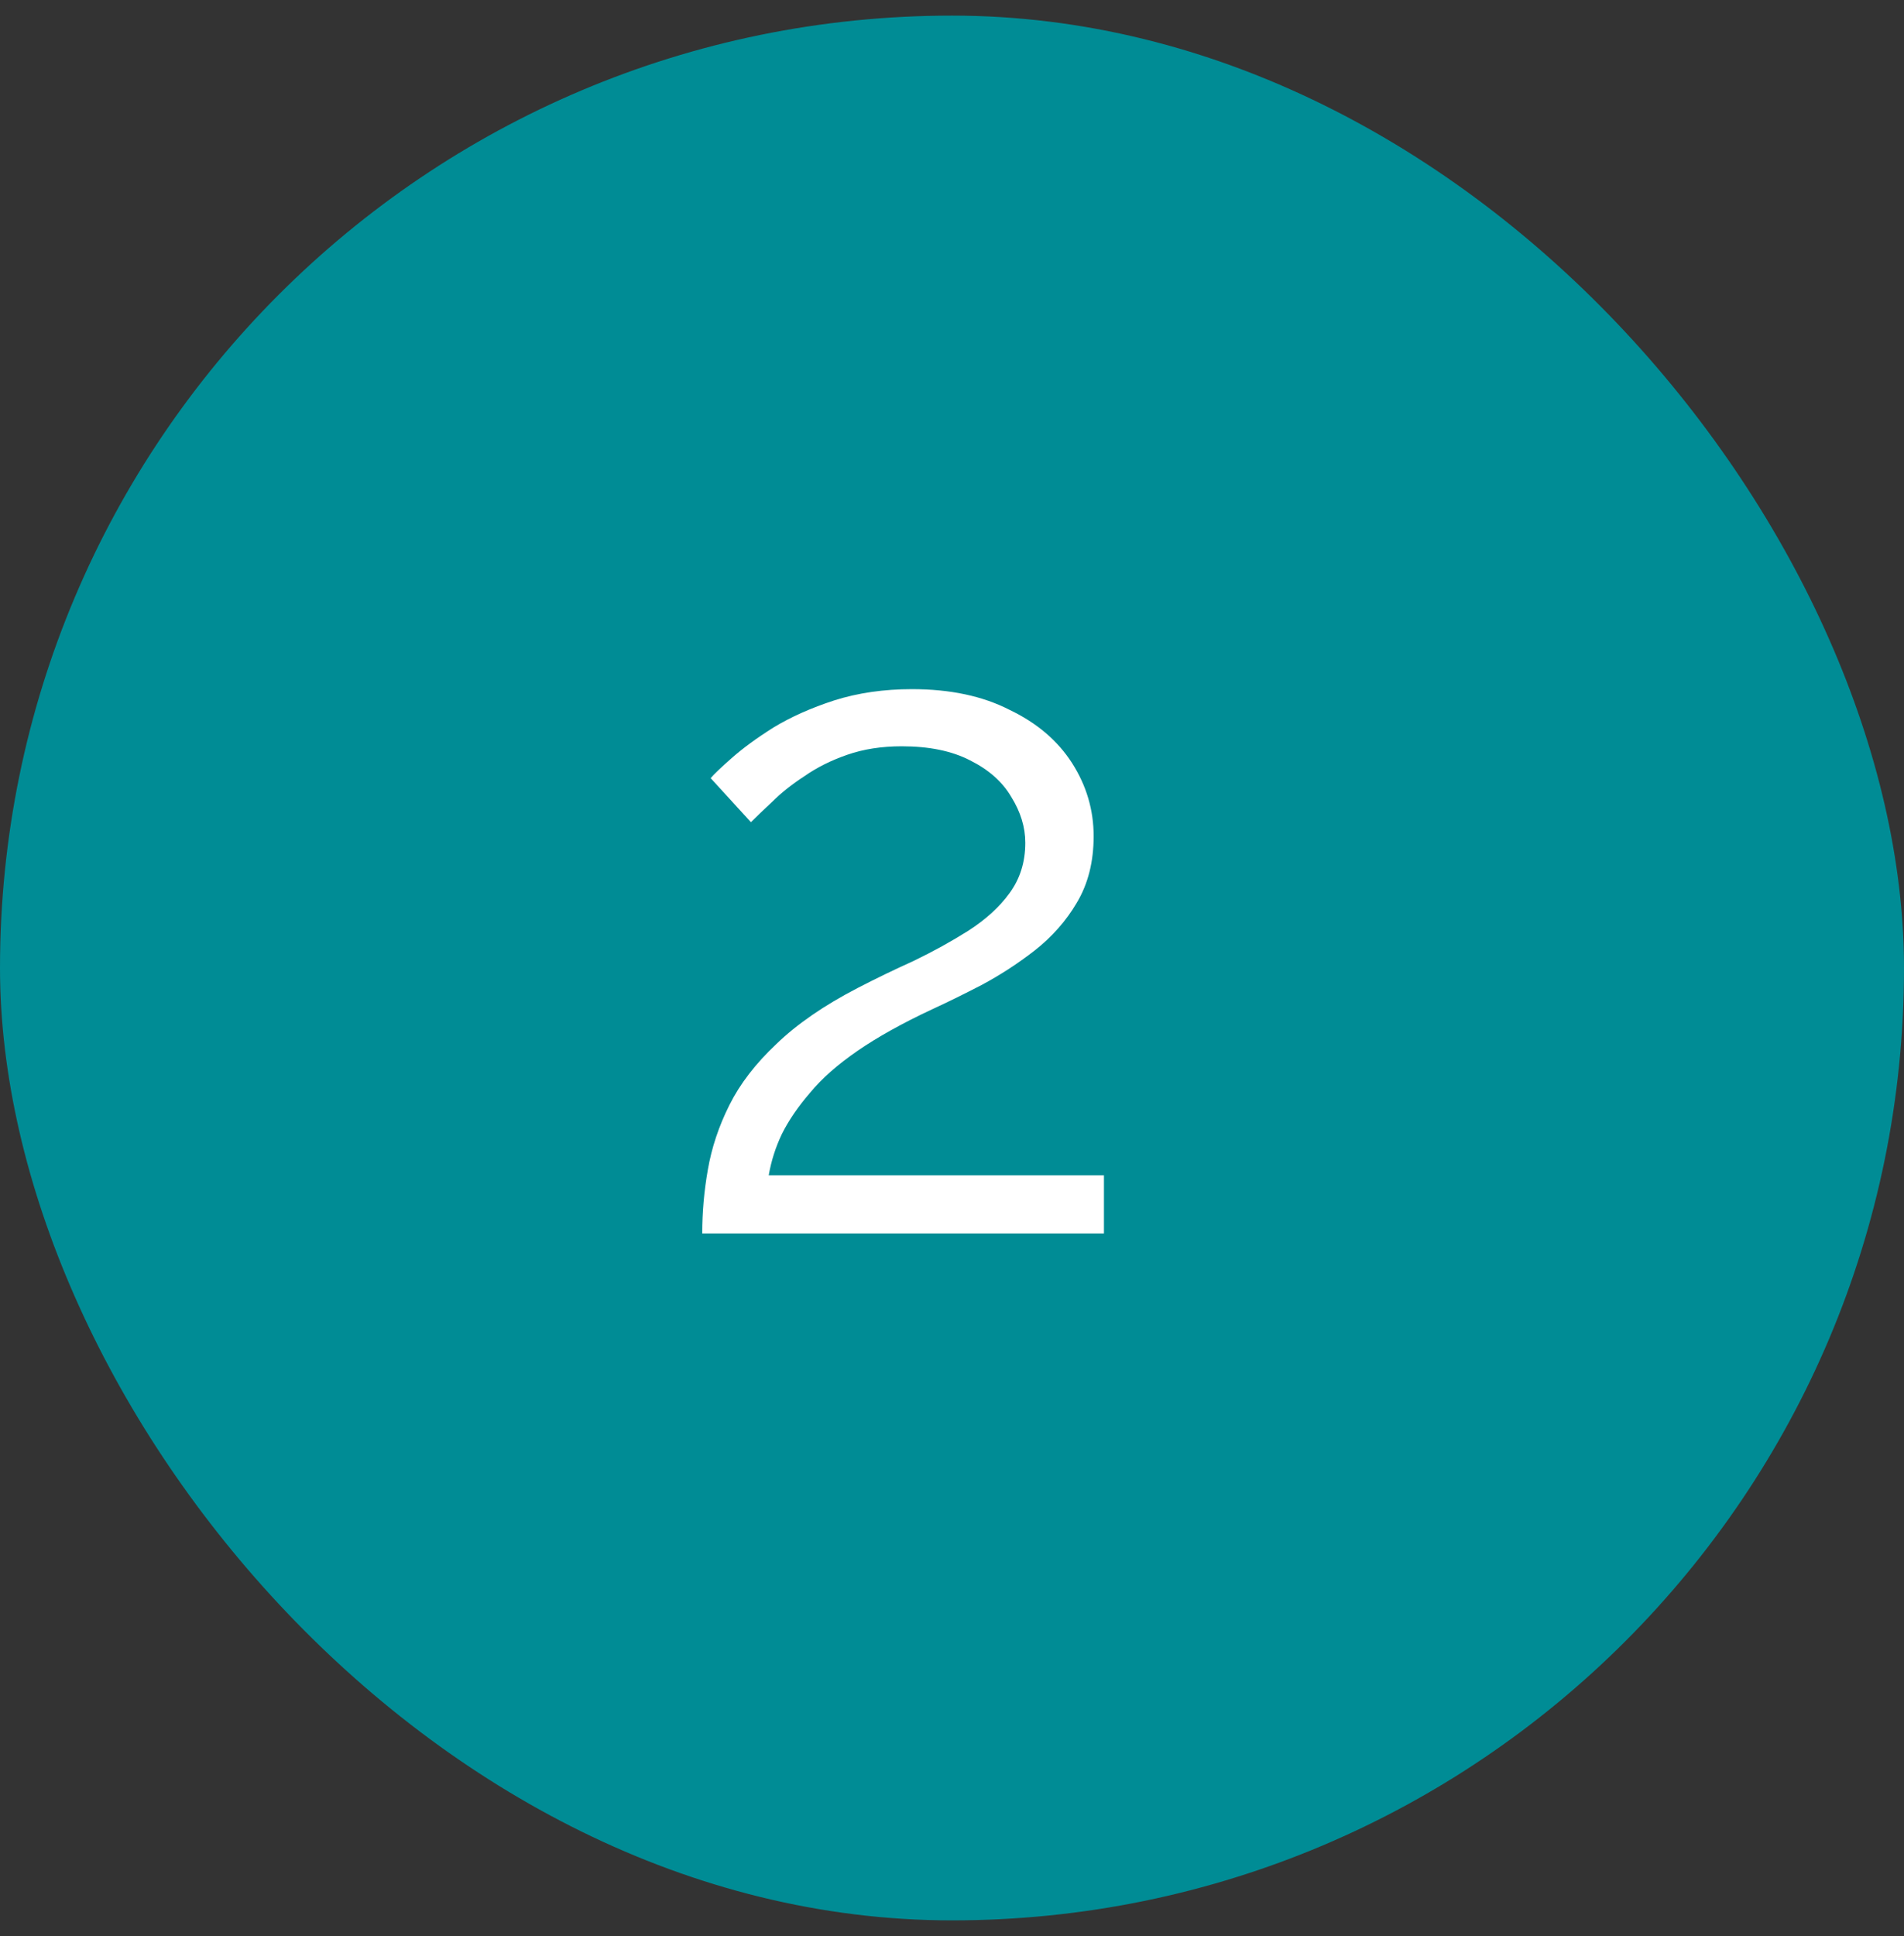 <?xml version="1.0" encoding="UTF-8"?>
<svg xmlns="http://www.w3.org/2000/svg" width="61" height="62" viewBox="0 0 61 62" fill="none">
  <rect x="0" y="0" width="61" height="62" fill="#333333" stroke="none"/>
  <rect y="0.5" width="61" height="61" rx="30.5" fill="#008C95"></rect>
  <path d="M22.498 39.5C22.498 38.82 22.558 38.14 22.678 37.46C22.798 36.76 23.028 36.07 23.368 35.39C23.708 34.71 24.208 34.06 24.868 33.44C25.528 32.8 26.398 32.2 27.478 31.64C28.058 31.34 28.658 31.05 29.278 30.77C29.898 30.47 30.478 30.15 31.018 29.81C31.578 29.45 32.018 29.05 32.338 28.61C32.678 28.15 32.848 27.61 32.848 26.99C32.848 26.49 32.698 26 32.398 25.52C32.118 25.04 31.678 24.65 31.078 24.35C30.498 24.05 29.768 23.9 28.888 23.9C28.248 23.9 27.668 23.99 27.148 24.17C26.628 24.35 26.168 24.58 25.768 24.86C25.368 25.12 25.028 25.39 24.748 25.67C24.468 25.93 24.238 26.15 24.058 26.33L22.768 24.92C22.868 24.8 23.088 24.59 23.428 24.29C23.788 23.97 24.238 23.64 24.778 23.3C25.338 22.96 25.988 22.67 26.728 22.43C27.488 22.19 28.318 22.07 29.218 22.07C30.438 22.07 31.478 22.29 32.338 22.73C33.218 23.15 33.888 23.72 34.348 24.44C34.808 25.16 35.038 25.94 35.038 26.78C35.038 27.6 34.858 28.31 34.498 28.91C34.158 29.49 33.708 30 33.148 30.44C32.608 30.86 32.038 31.23 31.438 31.55C30.858 31.85 30.328 32.11 29.848 32.33C28.908 32.77 28.118 33.21 27.478 33.65C26.838 34.09 26.328 34.54 25.948 35C25.568 35.44 25.268 35.88 25.048 36.32C24.848 36.74 24.708 37.18 24.628 37.64H35.368V39.5H22.498Z" fill="white"></path>
</svg>
